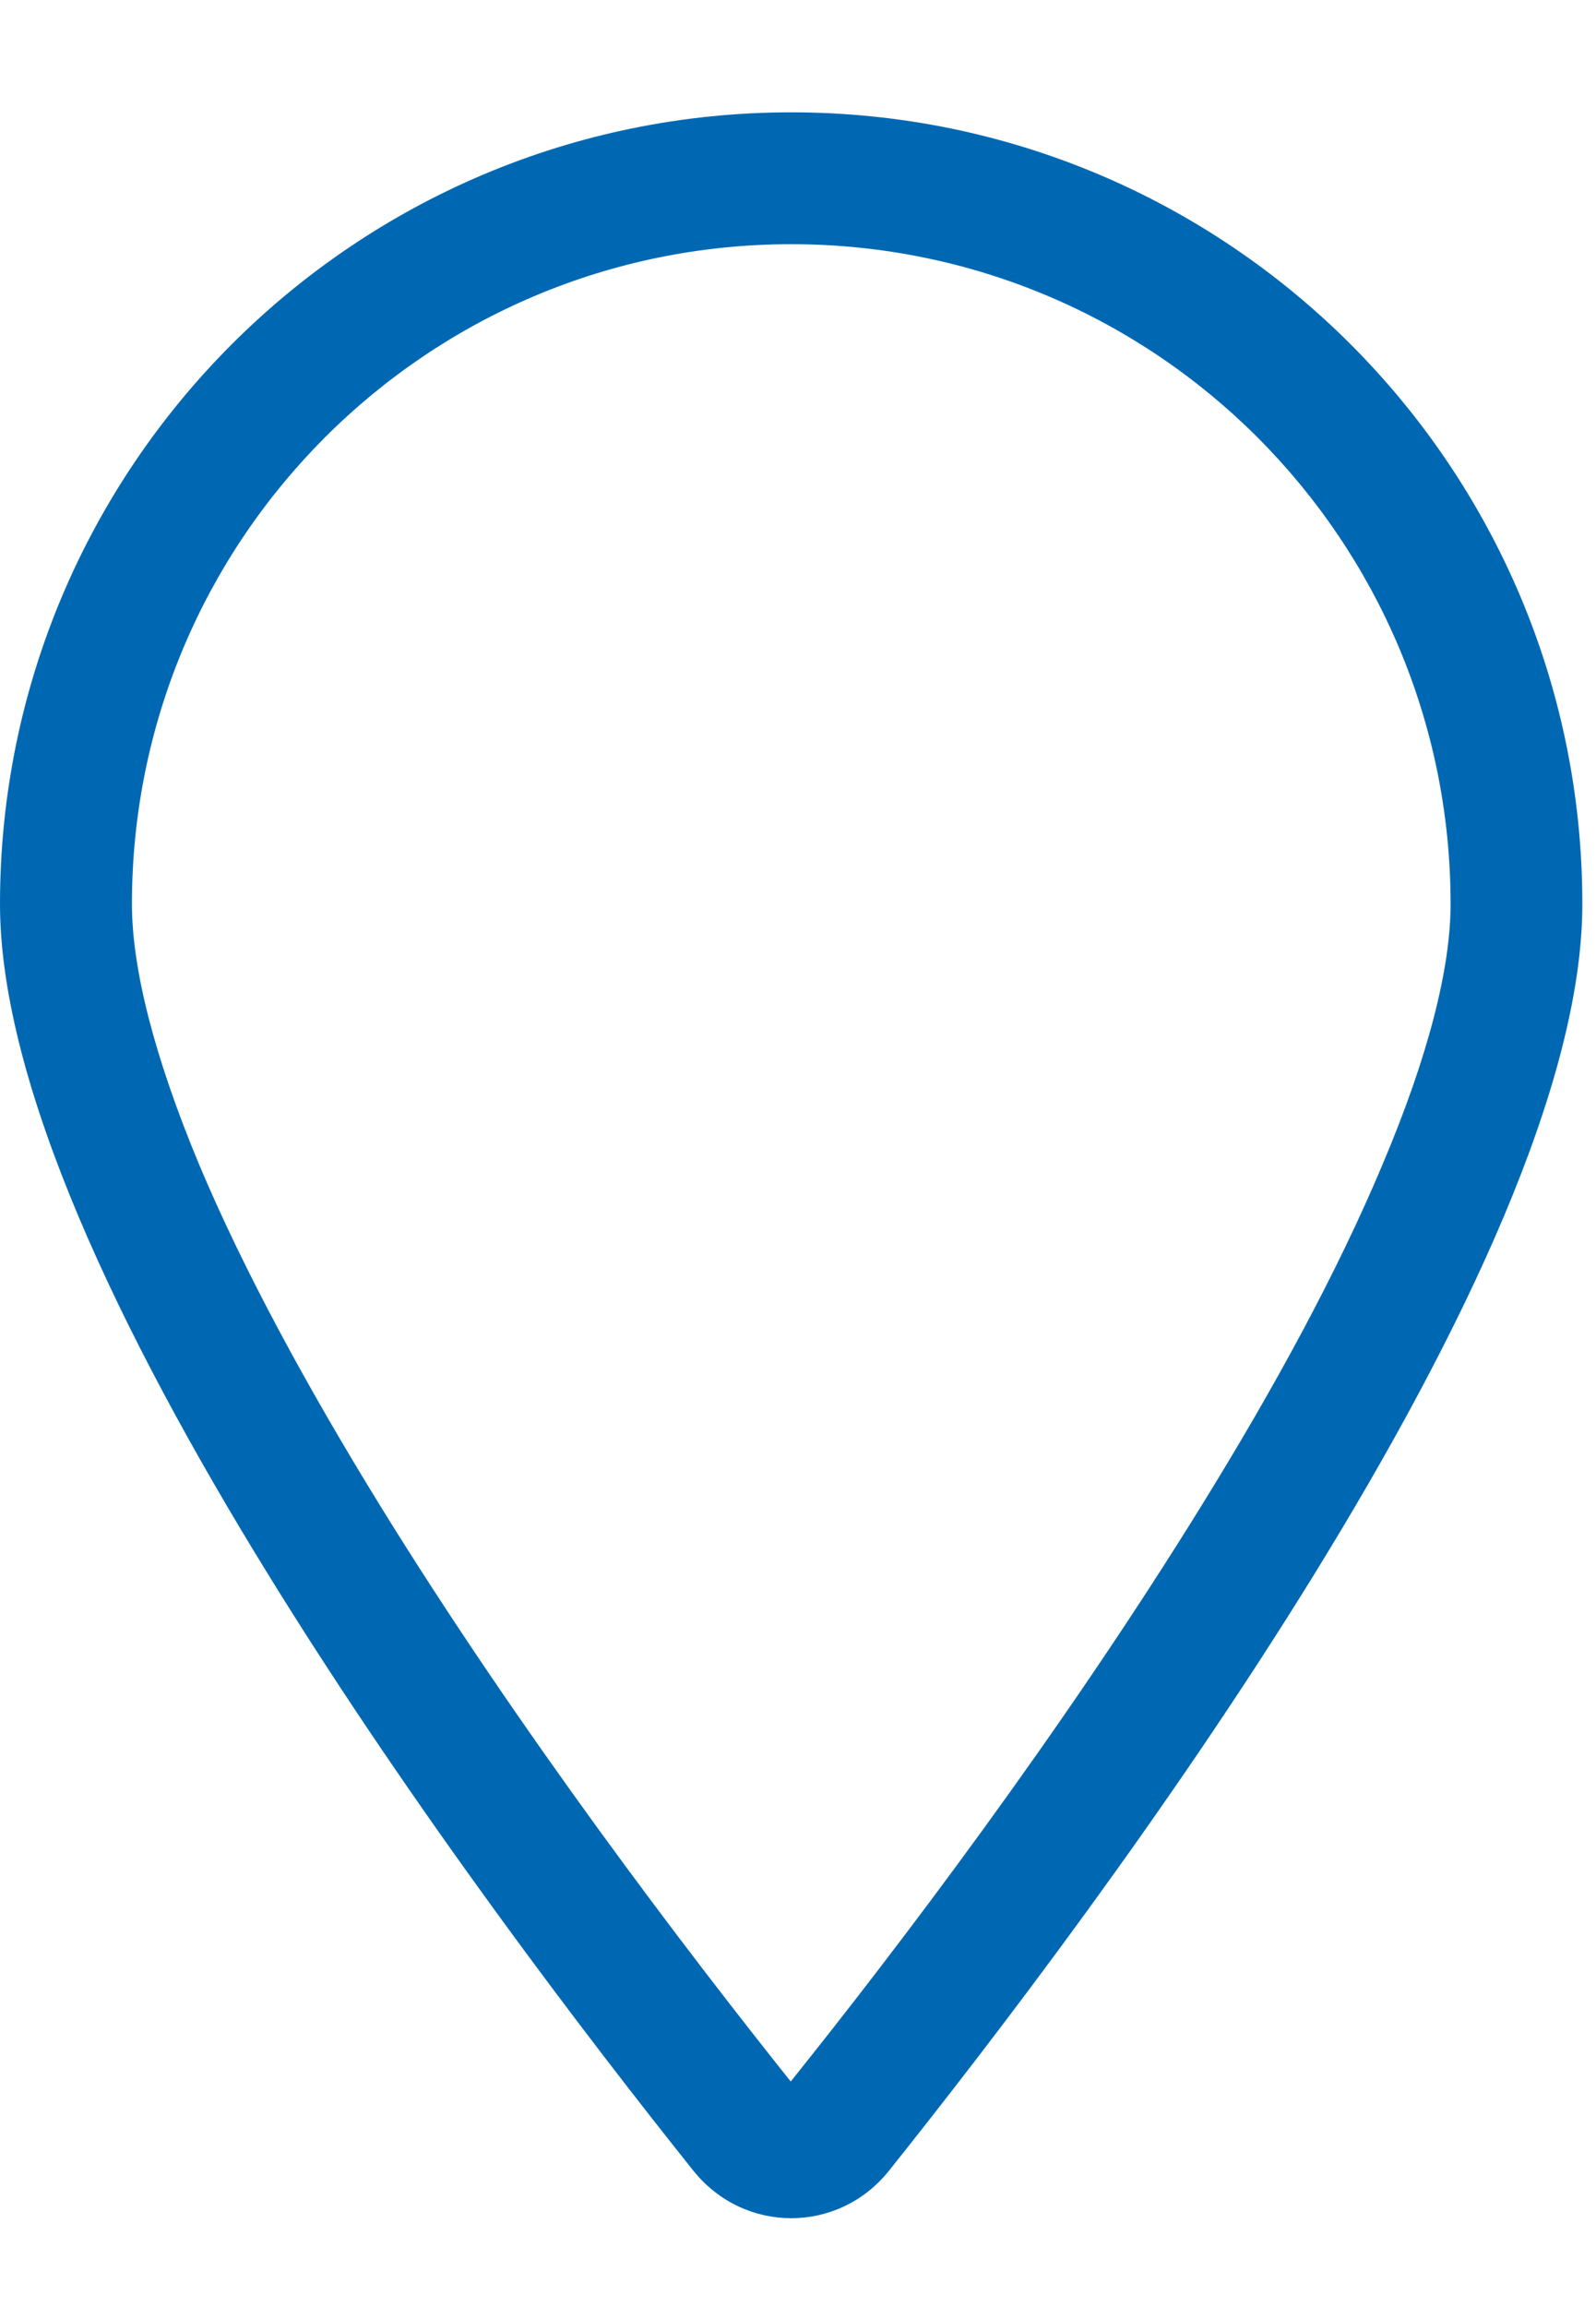 <svg width="9" height="13" viewBox="0 0 9 13" fill="none" xmlns="http://www.w3.org/2000/svg">
<path d="M7.794 6.567C7.541 7.169 7.185 7.822 6.781 8.475C5.988 9.76 5.052 10.99 4.459 11.729C3.869 10.99 2.93 9.76 2.138 8.475C1.736 7.822 1.378 7.167 1.125 6.567C0.869 5.954 0.744 5.457 0.744 5.094C0.744 3.04 2.407 1.376 4.462 1.376C6.516 1.376 8.18 3.04 8.18 5.094C8.18 5.457 8.054 5.954 7.794 6.567ZM5.012 12.233C6.204 10.741 8.923 7.125 8.923 5.094C8.923 2.631 6.925 0.633 4.462 0.633C1.998 0.633 0 2.631 0 5.094C0 7.125 2.719 10.741 3.911 12.233C4.197 12.588 4.727 12.588 5.012 12.233Z" fill="#0068B3"/>
</svg>
